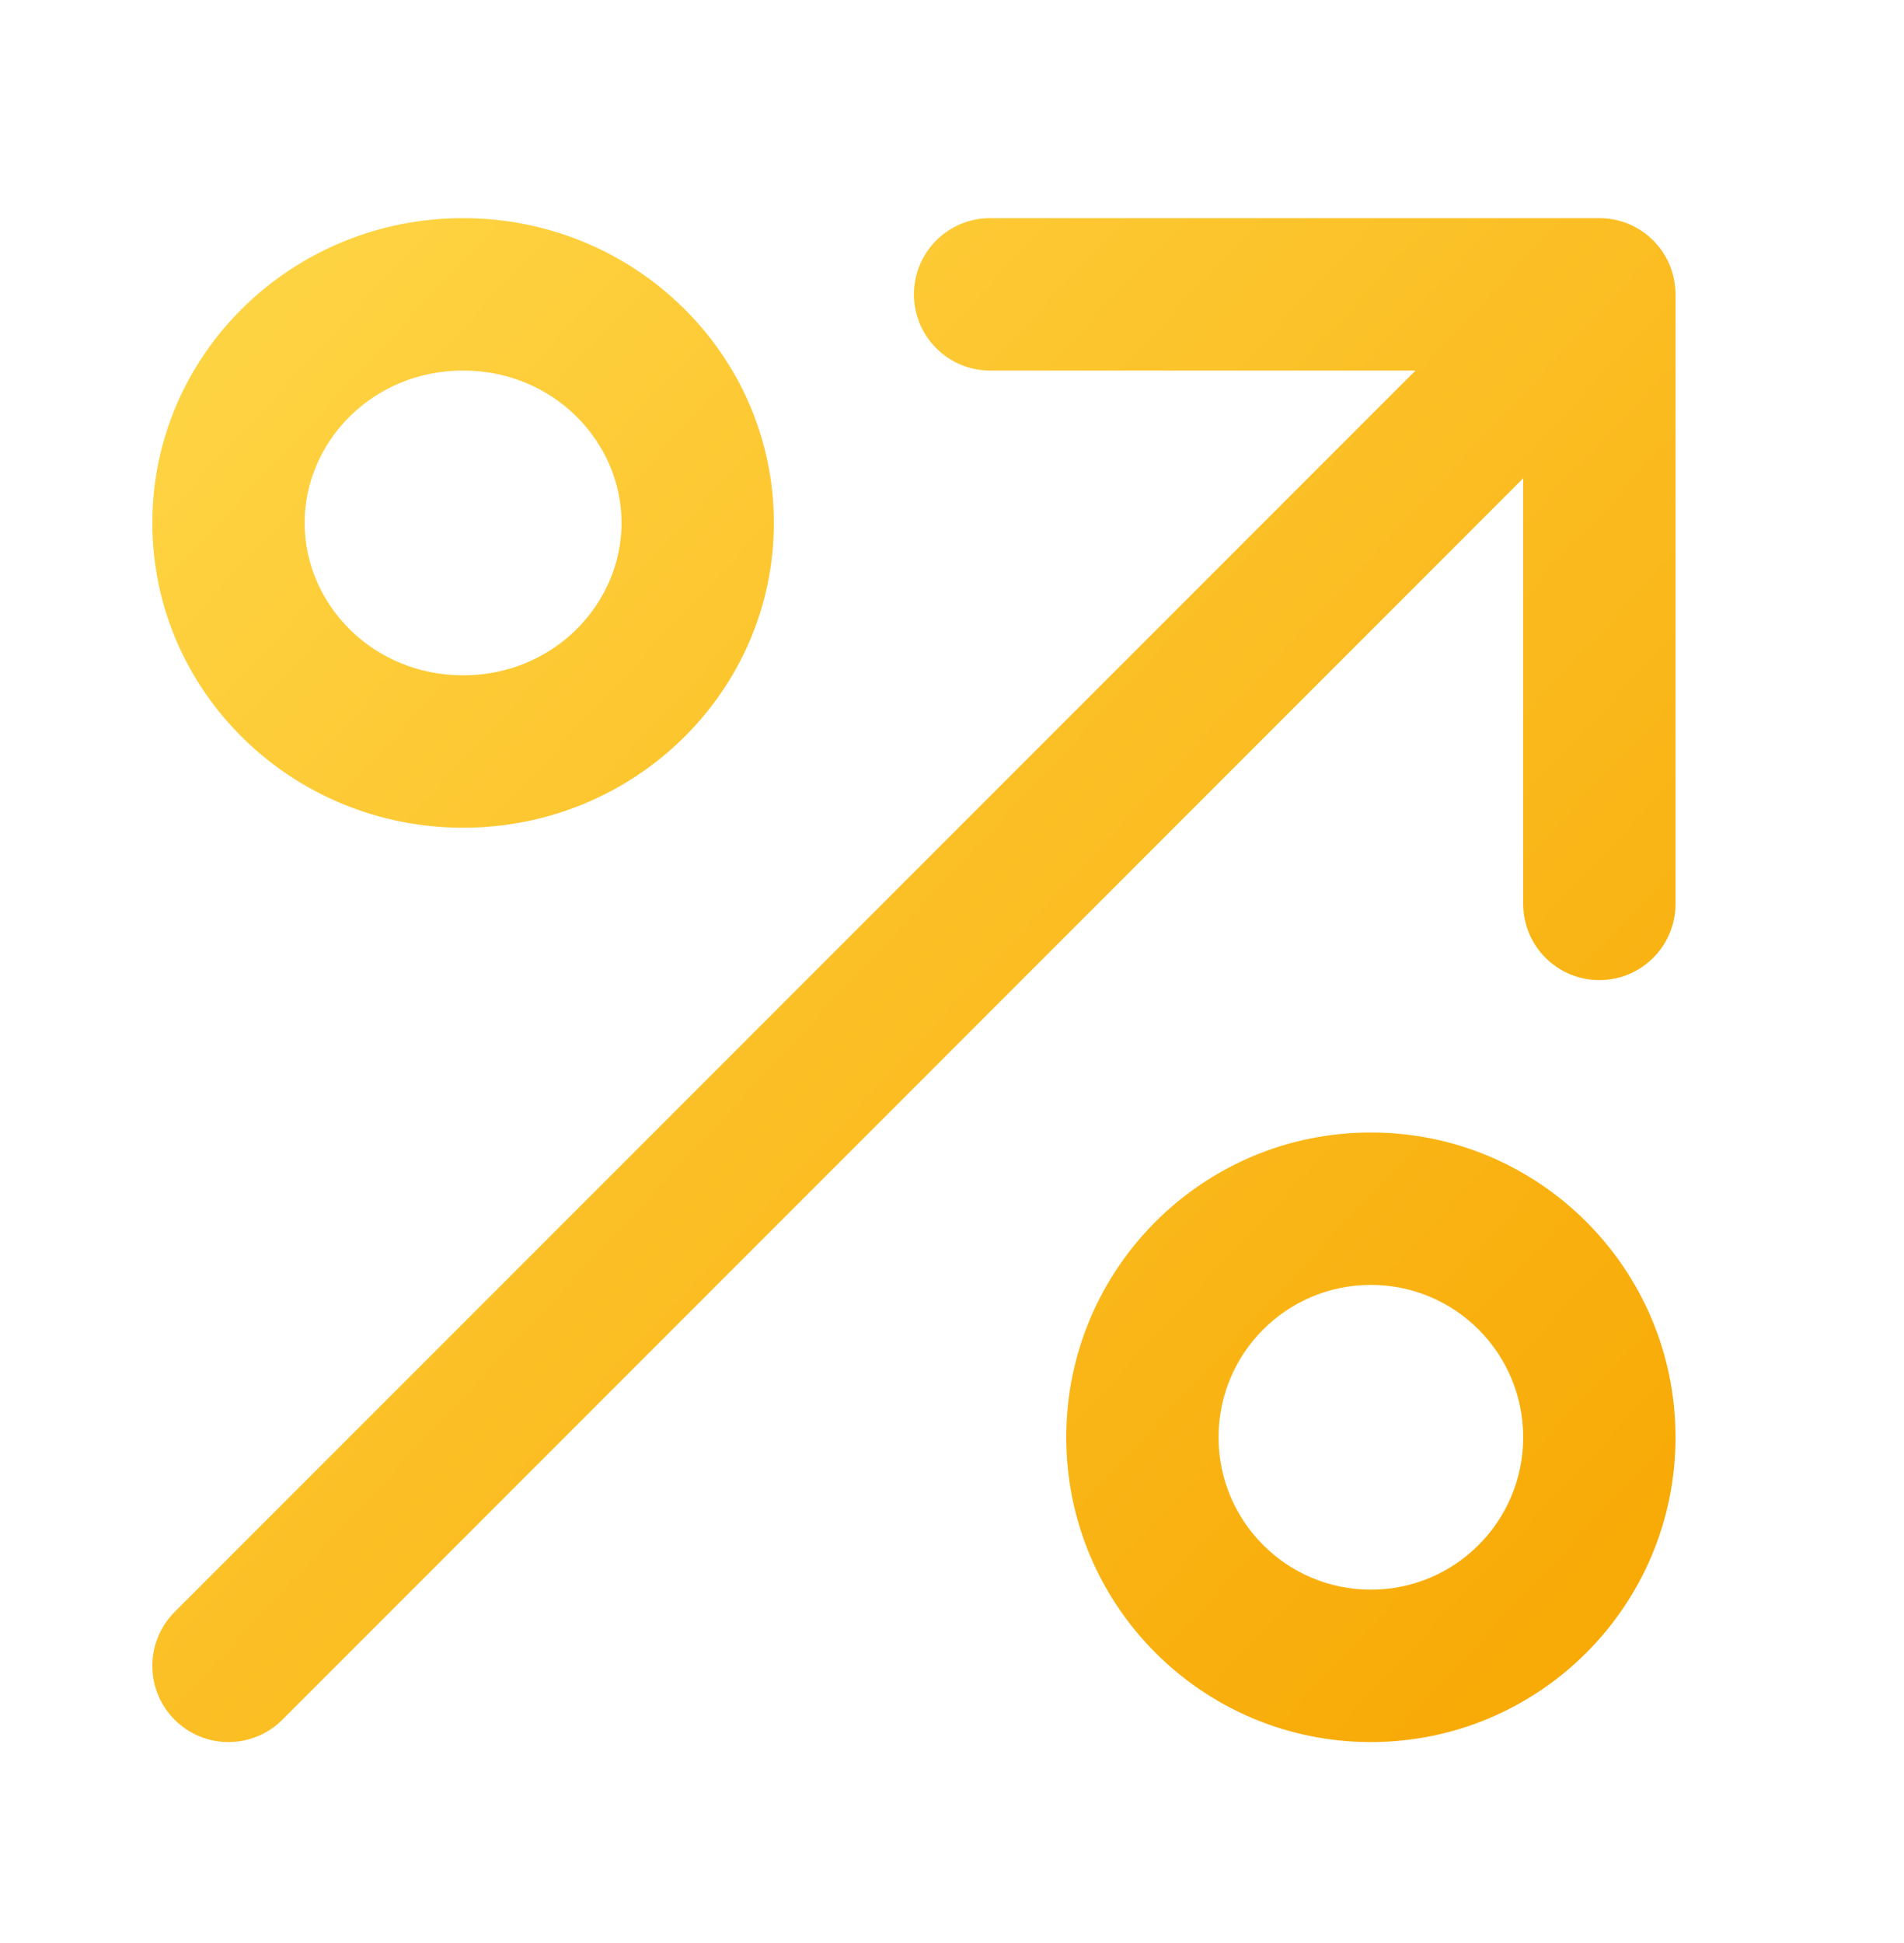 <svg width="50" height="51" viewBox="0 0 50 51" fill="none" xmlns="http://www.w3.org/2000/svg">
<g id="feature-icon/02">
<path id="vector" fill-rule="evenodd" clip-rule="evenodd" d="M16.322 13.726C16.322 15.86 14.534 17.726 12.161 17.726C9.787 17.726 8 15.86 8 13.726C8 11.591 9.787 9.726 12.161 9.726C14.534 9.726 16.322 11.591 16.322 13.726ZM20.322 13.726C20.322 18.144 16.668 21.726 12.161 21.726C7.654 21.726 4 18.144 4 13.726C4 9.307 7.654 5.726 12.161 5.726C16.668 5.726 20.322 9.307 20.322 13.726ZM40 37.726C40 39.935 38.209 41.726 36 41.726C33.791 41.726 32 39.935 32 37.726C32 35.516 33.791 33.726 36 33.726C38.209 33.726 40 35.516 40 37.726ZM44 37.726C44 42.144 40.418 45.726 36 45.726C31.582 45.726 28 42.144 28 37.726C28 33.307 31.582 29.726 36 29.726C40.418 29.726 44 33.307 44 37.726ZM24 7.726C24 6.621 24.895 5.726 26 5.726H42C43.105 5.726 44 6.621 44 7.726V23.726C44 24.83 43.105 25.726 42 25.726C40.895 25.726 40 24.83 40 23.726V12.554L7.414 45.14C6.633 45.921 5.367 45.921 4.586 45.14C3.805 44.359 3.805 43.092 4.586 42.311L37.172 9.726H26C24.895 9.726 24 8.83 24 7.726Z" fill="url(#paint0_linear_981_5435)"/>
</g>
<defs>
<linearGradient id="paint0_linear_981_5435" x1="2.553" y1="5.726" x2="45.447" y2="45.726" gradientUnits="userSpaceOnUse">
<stop stop-color="#FFD748"/>
<stop offset="1" stop-color="#F7A600"/>
</linearGradient>
</defs>
</svg>
